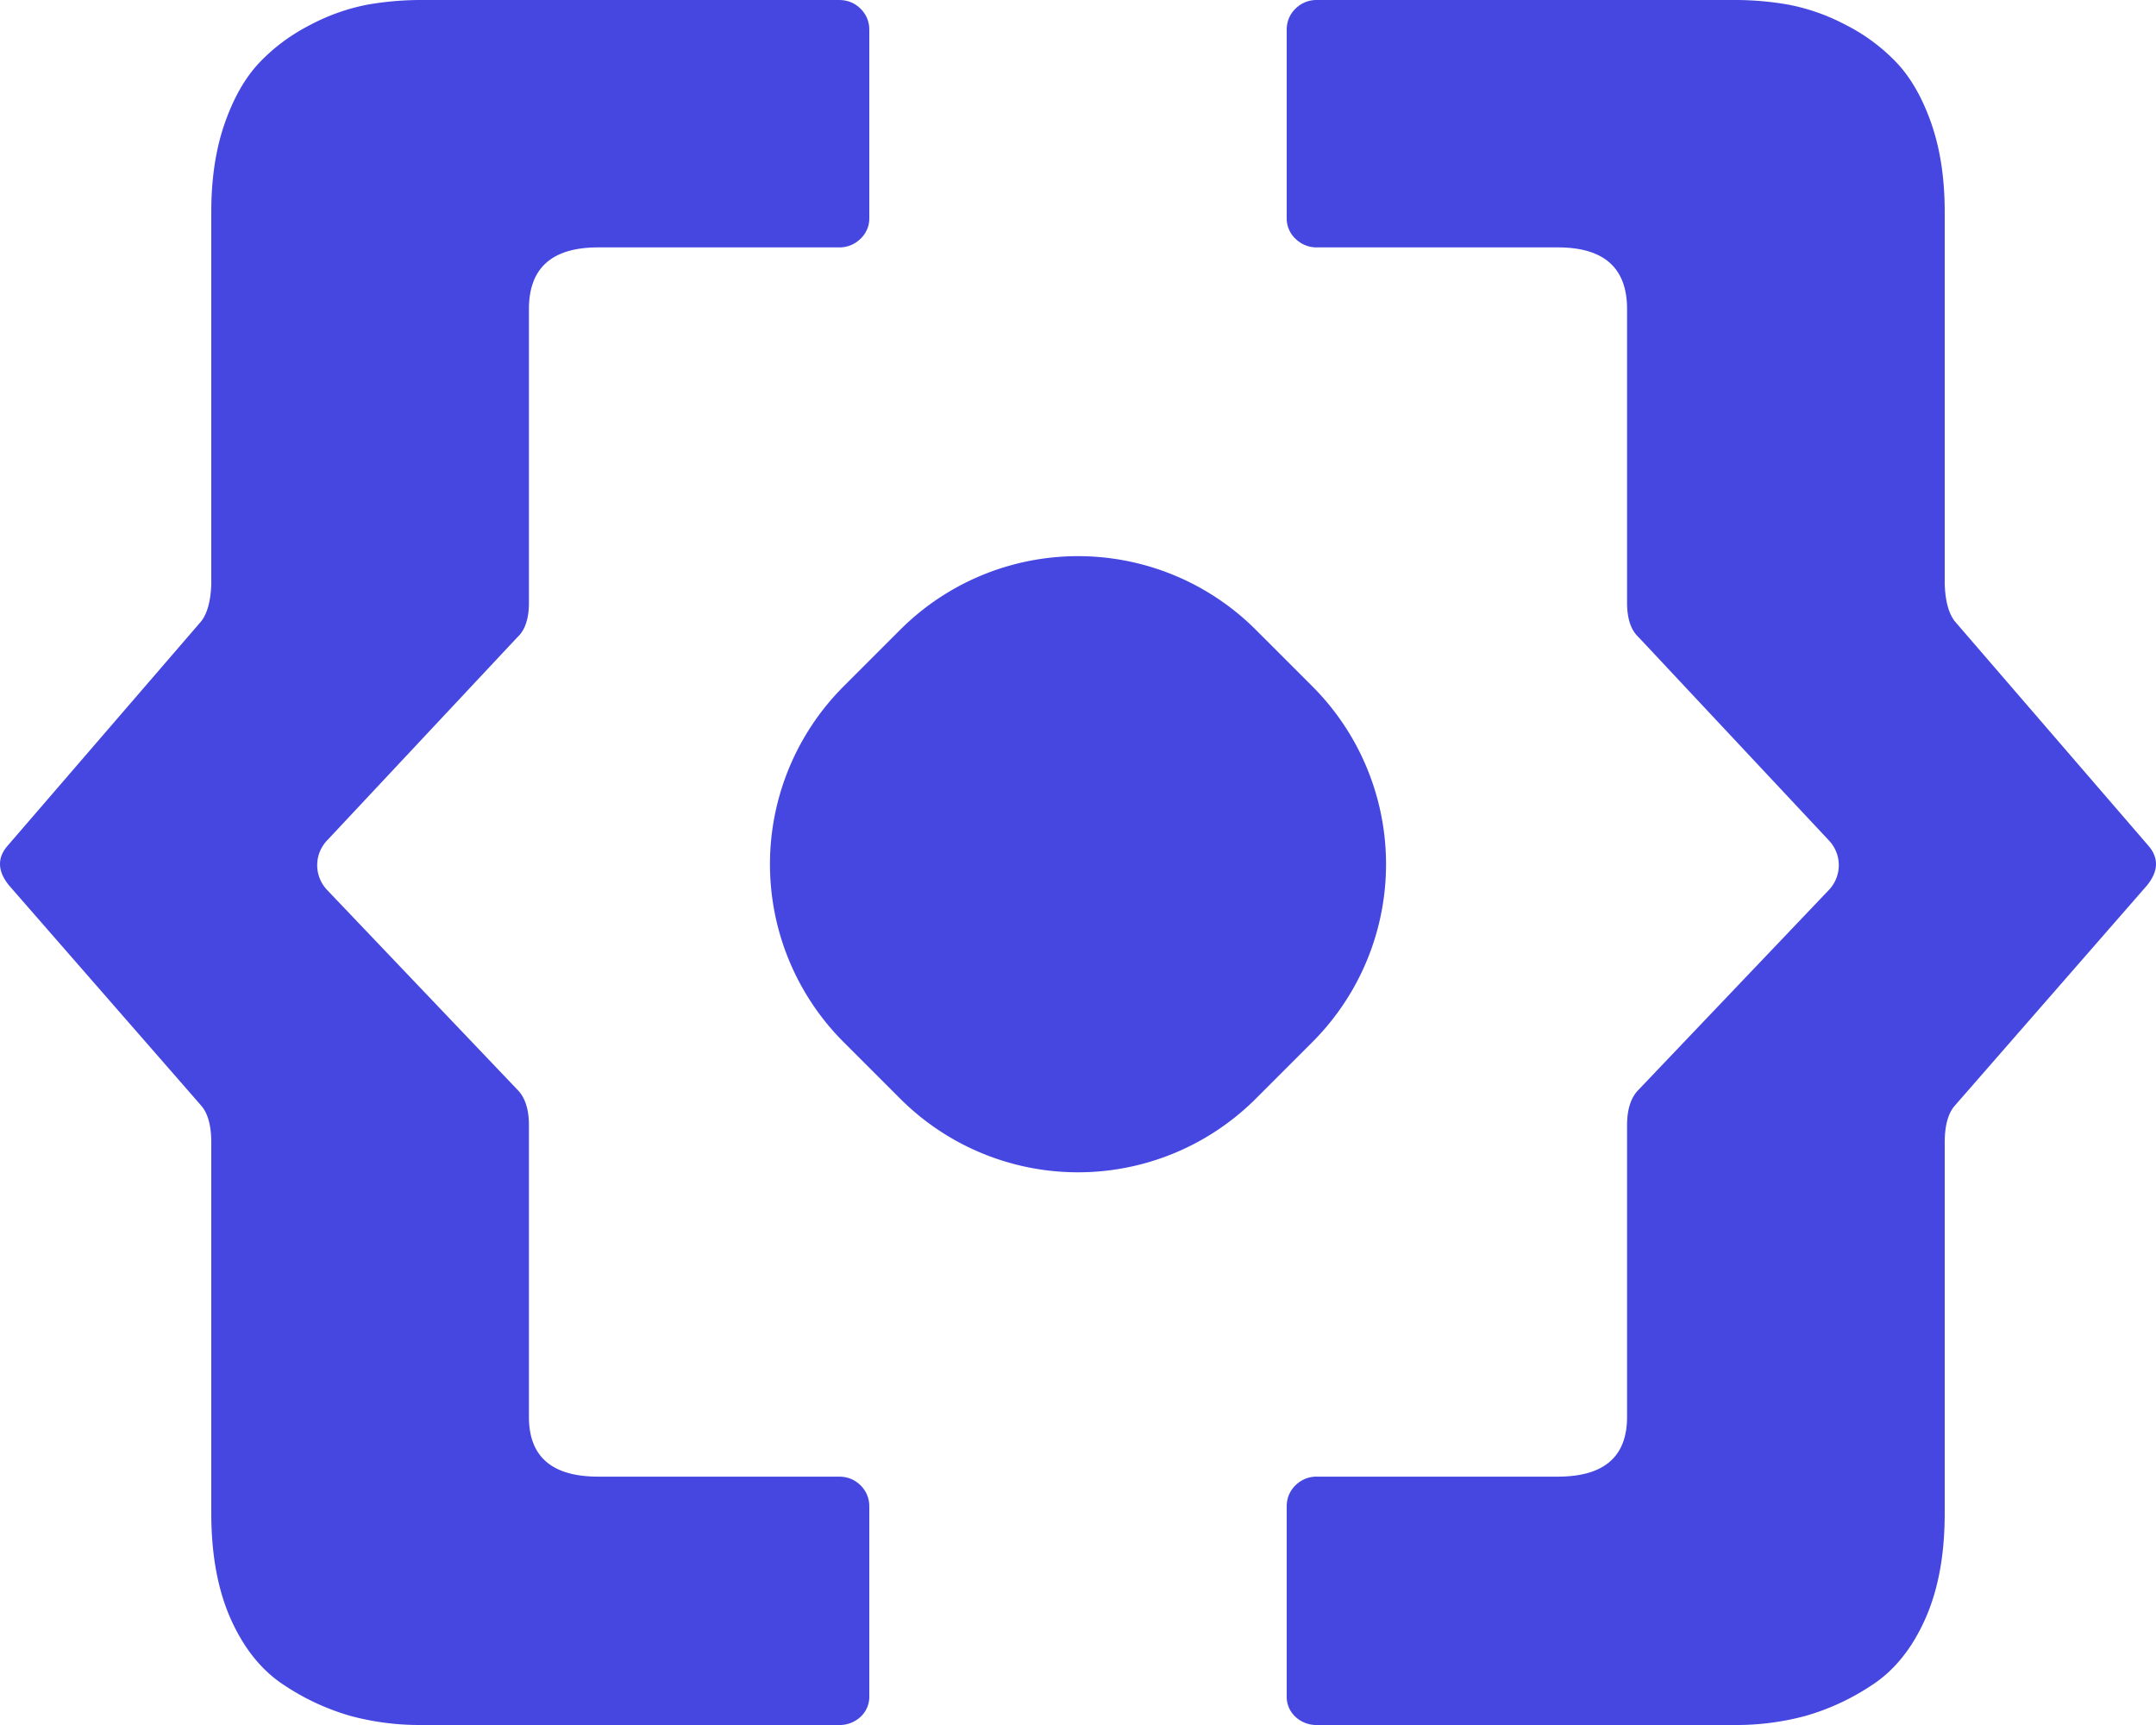 <svg width="60" height="48" viewBox="0 0 60 48" xmlns="http://www.w3.org/2000/svg"
  xmlns:xlink="http://www.w3.org/1999/xlink">
  <path fill="#4547e0"
    d="M45.28 16.768v-8.17c0-1.143-.642-1.714-1.928-1.714h-6.697a.826.826 0 0 1-.589-.228.773.773 0 0 1-.258-.576V.83c0-.25.097-.45.258-.602a.826.826 0 0 1 .59-.228H48.28c.518 0 1.023.045 1.514.134a5.71 5.71 0 0 1 1.553.549 5.221 5.221 0 0 1 1.42 1.045c.402.42.728.986.978 1.7.25.715.375 1.536.375 2.465v10.366c.018.482.116.83.294 1.045l5.384 6.24c.286.34.268.706-.053 1.099l-5.33 6.107c-.197.214-.295.562-.295 1.045v10.312c0 1.16-.183 2.147-.55 2.96-.365.812-.857 1.42-1.473 1.821a6.6 6.6 0 0 1-1.848.858A7.387 7.387 0 0 1 48.28 48H36.655a.855.855 0 0 1-.589-.214.76.76 0 0 1-.258-.59V41.92c0-.25.097-.451.258-.603a.826.826 0 0 1 .59-.228h6.696c1.286 0 1.928-.553 1.928-1.66v-8.117c0-.446.108-.776.322-.99l5.295-5.558a1 1 0 0 0 .005-1.373l-5.3-5.659c-.214-.196-.322-.518-.322-.964zm-10.33.758l1.572 1.572a7 7 0 0 1 0 9.9L34.95 30.57a7 7 0 0 1-9.9 0l-1.572-1.572a7 7 0 0 1 0-9.9l1.572-1.572a7 7 0 0 1 9.9 0zm-20.23-.758c0 .446-.108.768-.322.964l-5.3 5.659a1 1 0 0 0 .005 1.373l5.295 5.557c.214.215.322.545.322.991v8.117c0 1.107.642 1.66 1.928 1.66h6.697c.232 0 .428.076.589.228.16.152.258.353.258.603v5.276a.76.76 0 0 1-.258.59.855.855 0 0 1-.59.214H11.72a7.387 7.387 0 0 1-1.97-.254 6.6 6.6 0 0 1-1.847-.858c-.616-.401-1.108-1.009-1.474-1.821-.366-.813-.549-1.8-.549-2.96V31.795c0-.483-.098-.83-.294-1.045l-5.33-6.107c-.322-.393-.34-.76-.054-1.098l5.384-6.241c.178-.215.276-.563.294-1.045V5.893c0-.929.125-1.75.375-2.464.25-.715.576-1.282.978-1.701.402-.42.875-.768 1.42-1.045a5.71 5.71 0 0 1 1.553-.55C10.697.046 11.202 0 11.72 0h11.625c.232 0 .428.076.589.228.16.151.258.352.258.602v5.25a.773.773 0 0 1-.258.576.826.826 0 0 1-.59.228h-6.696c-1.286 0-1.928.571-1.928 1.714v8.17z" />
</svg>
